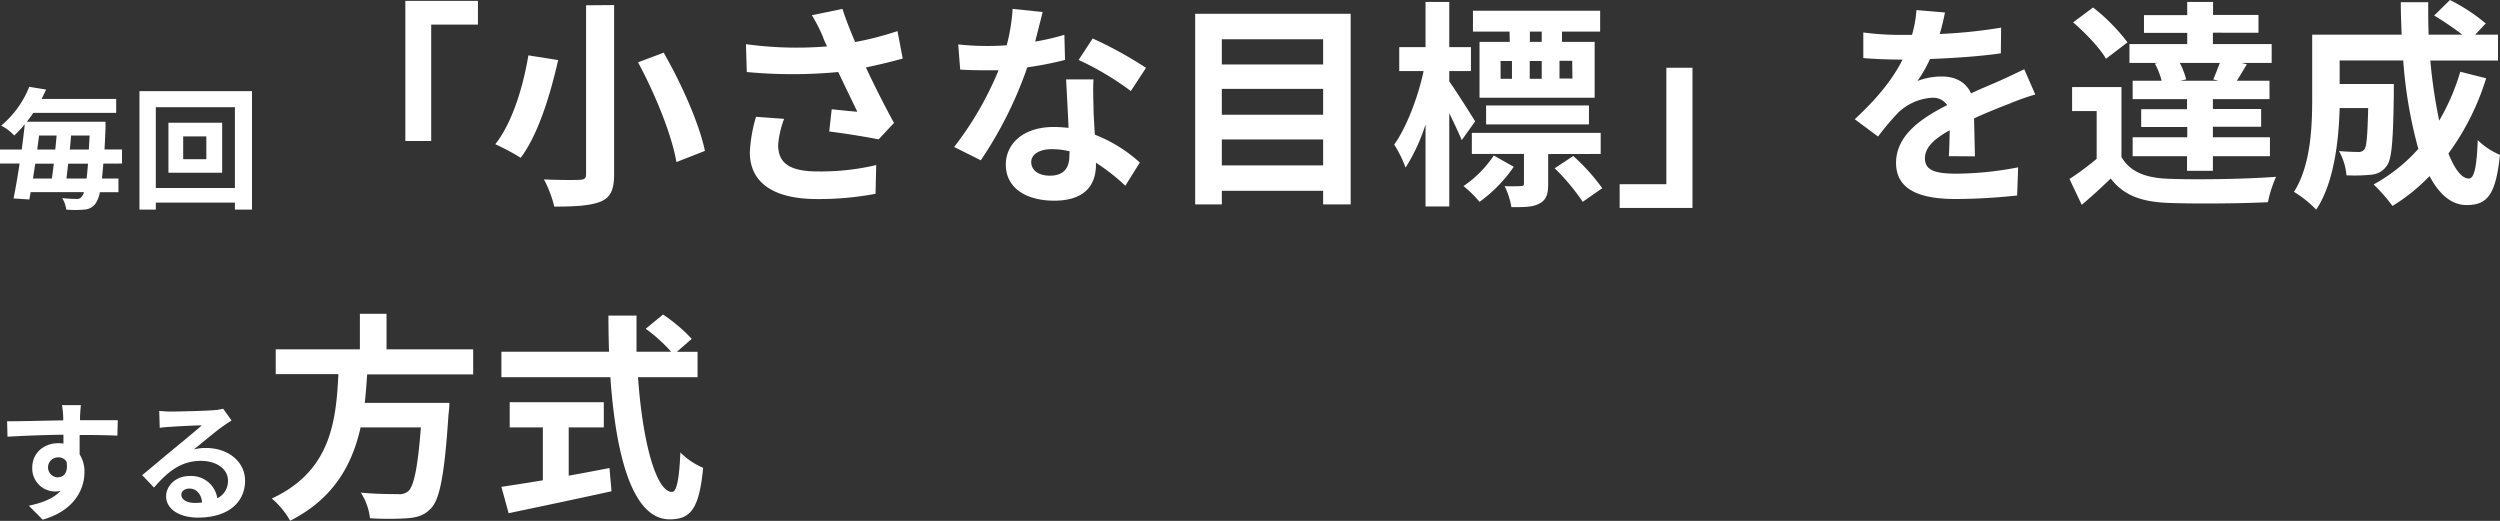 <svg xmlns="http://www.w3.org/2000/svg" width="562.68" height="117.23" viewBox="0 0 562.68 117.23"><rect x="0" y="0" width="562.68" height="117.23" fill="#333333" stroke="none"/><defs><style>.cls-1{fill:#fff;}</style></defs><title>method_t2</title><g id="レイヤー_2" data-name="レイヤー 2"><g id="レイヤー_1-2" data-name="レイヤー 1"><path class="cls-1" d="M23.25,36.83c-.09,1.28-.21,2.4-.3,3.35h3.71v3.08H22.48a7,7,0,0,1-.95,2.52A3.34,3.34,0,0,1,19,47.17a22.56,22.56,0,0,1-4.09,0A6.47,6.47,0,0,0,14,44.59a32.16,32.16,0,0,0,3.29.18,1.2,1.2,0,0,0,1.12-.53,2.53,2.53,0,0,0,.48-1H6.9c-.09.59-.21,1.16-.3,1.66l-3.55-.24c.44-2.16.92-4.91,1.36-7.85H0V33.66H4.89c.26-1.95.5-3.88.68-5.68A26.55,26.55,0,0,1,3.2,30.5,10.6,10.6,0,0,0,.27,28.27a21.88,21.88,0,0,0,6.31-8.73l3.79.62c-.33.71-.66,1.42-1,2.1H26.15V25.4H7.49c-.44.68-.94,1.36-1.45,2H23.75s0,1.09,0,1.54c-.09,1.74-.14,3.28-.23,4.7h3.94v3.17Zm-15.31,0c-.18,1.16-.36,2.28-.51,3.35h4.24c.15-1,.3-2.16.44-3.35ZM8.8,30.5c-.15,1-.27,2.1-.42,3.16h4.06c.12-1.06.21-2.13.3-3.16Zm10.69,9.68c.12-.92.21-2,.32-3.35H15.34c-.12,1.19-.26,2.31-.38,3.35Zm.5-6.52c.06-1,.12-2,.18-3.16H16c-.09,1-.17,2.1-.29,3.16Z"/><path class="cls-1" d="M56.72,20.51V47.17H52.87V45.6H35.07v1.57H31.39V20.51Zm-3.85,21.8V24.13H35.07V42.31ZM50,27.62V38.88H37.91V27.62ZM46.44,30.7H41.23v5.13h5.21Z"/><path class="cls-1" d="M91.23.2h16.34V5.53H97.05V31.74H91.23Z"/><path class="cls-1" d="M125.63,13.52c-1.68,7.36-4.34,16.54-8.44,22a48.73,48.73,0,0,0-5.72-3.06c4-5,6.41-13.62,7.45-20ZM138.22,1.14V39.19c0,3.61-.84,5.24-3,6.17-2.32.94-5.68,1.14-10.47,1.14a26.07,26.07,0,0,0-2.32-6.12c3.21.15,6.87.15,8,.1s1.48-.35,1.48-1.29v-38Zm11.16,10.71c4,7,8,15.94,9.28,22.11l-6.42,2.52c-1-6-4.74-15.25-8.64-22.46Z"/><path class="cls-1" d="M203.18,13.18c-2.47.69-5.33,1.38-8.29,2,1.87,4,4.19,8.59,6.32,12.49l-3.46,3.7c-2.67-.54-7.5-1.33-11.11-1.77l.55-5c1.63.15,4.29.45,5.77.55-1.18-2.47-2.86-5.88-4.29-8.94a110.19,110.19,0,0,1-20.59,0l-.19-6.27a83.43,83.43,0,0,0,18.26.5c-.4-.79-.74-1.58-1-2.32a35.55,35.55,0,0,0-2.42-4.69L189.61,2c.83,2.57,1.77,4.89,2.86,7.46A70.89,70.89,0,0,0,202,7Zm-26.7,13.57a21.72,21.72,0,0,0-1.34,5.83c0,3.55,1.83,6,8.74,6a54.16,54.16,0,0,0,13.33-1.43l-.15,6.47a68.94,68.94,0,0,1-13.18,1.18c-9.82,0-15.11-3.7-15.11-10.51a33.18,33.18,0,0,1,1.39-8Z"/><path class="cls-1" d="M239.71,13.48a71.68,71.68,0,0,1-8.49,1.67,89.88,89.88,0,0,1-10.47,20.93l-6-3a74.51,74.51,0,0,0,10-17.27c-.84,0-1.68,0-2.52,0-2,0-4,0-6.12-.15L215.67,10a61.31,61.31,0,0,0,6.51.35c1.43,0,2.92-.05,4.4-.15A41.87,41.87,0,0,0,227.91,2l6.76.7c-.39,1.58-1,4-1.68,6.66a53.21,53.21,0,0,0,6.57-1.53Zm6.41,4.39c-.14,2.07-.05,4.1,0,6.27,0,1.38.15,3.75.3,6.17a32.57,32.57,0,0,1,10.12,6.27l-3.26,5.23a43.9,43.9,0,0,0-6.61-5.18v.44c0,4.54-2.47,8.1-9.43,8.1-6.07,0-10.86-2.72-10.86-8.1,0-4.79,4-8.49,10.81-8.49,1.13,0,2.27.1,3.31.2-.15-3.66-.4-8-.55-10.91Zm-5.38,16.19a17,17,0,0,0-4-.49c-2.81,0-4.64,1.18-4.64,2.91s1.53,3.06,4.2,3.06c3.31,0,4.39-1.93,4.39-4.54Zm13.78-13.57a65.68,65.68,0,0,0-11.75-7l3.16-4.83a88,88,0,0,1,12,6.61Z"/><path class="cls-1" d="M304,3.11V46H297.8V42.94H275V46H269V3.11ZM275,8.84v5.67H297.8V8.84ZM275,20v5.83H297.8V20ZM297.8,37.22V31.39H275v5.83Z"/><path class="cls-1" d="M329,31.54c-.64-1.53-1.73-3.85-2.81-6.07v21h-5.34V28a41.45,41.45,0,0,1-4.49,9.72,27.76,27.76,0,0,0-2.56-5.18c2.76-3.85,5.38-10.71,6.61-16.54h-5.48V10.61h5.92V.44h5.34V10.61h4.88V16h-4.88v2.32c1.38,1.93,5,7.6,5.82,9Zm11.7,6a31.8,31.8,0,0,1-7.7,7.89,24.8,24.8,0,0,0-3.61-3.55A25,25,0,0,0,336.21,35Zm7.75-2.87v6.72c0,2.32-.4,3.6-2,4.44s-3.5.79-6.27.79a17.74,17.74,0,0,0-1.53-4.74,30.58,30.58,0,0,0,3.61,0c.59,0,.74-.15.74-.59V34.65H331.27V29.91h29v4.74ZM339.76,7.11h-8.24V2.42h28.63V7.11h-8.59V9.43h7.35V22H333V9.43h6.81ZM334.48,28V23.74h23.15V28Zm3.26-10.27h2.56v-4h-2.56Zm6.56-4v4H347v-4ZM347,7.11h-2.67V9.43H347Zm7.1,28a45.1,45.1,0,0,1,6.52,7.25l-4.39,3.06a48.31,48.31,0,0,0-6.32-7.55Zm-.24-21.43H351v4h2.91Z"/><path class="cls-1" d="M380.93,46.8H364.54V41.46h10.51V15.25h5.88Z"/><path class="cls-1" d="M438.63,35.15c.1-1.44.15-3.71.2-5.83-3.61,2-5.58,3.9-5.58,6.32,0,2.71,2.32,3.45,7.11,3.45a74.74,74.74,0,0,0,13.87-1.43L454,44a133.81,133.81,0,0,1-13.82.79c-7.65,0-13.43-1.83-13.43-8.14s5.93-10.17,11.51-13A3.83,3.83,0,0,0,434.88,22a12.1,12.1,0,0,0-7.65,3.35,61.53,61.53,0,0,0-4.54,5.38l-5.24-3.9c5.14-4.74,8.59-9.08,10.76-13.42h-.59c-2,0-5.58-.1-8.24-.35V7.31a63.51,63.51,0,0,0,8.59.54h2.37a26.66,26.66,0,0,0,1-5.58l6.42.54c-.24,1.19-.59,2.87-1.18,4.84a113.58,113.58,0,0,0,13.82-1.43L450.33,12c-4.69.69-10.71,1.08-15.94,1.28a29.94,29.94,0,0,1-2.82,4.94,15.11,15.11,0,0,1,5.53-1c3,0,5.43,1.28,6.52,3.8,2.51-1.19,4.59-2,6.61-2.91s3.6-1.68,5.38-2.52l2.47,5.68a51.2,51.2,0,0,0-5.83,2.07c-2.17.84-4.93,1.92-7.94,3.31.05,2.71.15,6.31.19,8.54Z"/><path class="cls-1" d="M477.48,35.34c1.92,3.31,5.38,4.69,10.41,4.89,5.93.25,17.58.1,24.39-.44a26.94,26.94,0,0,0-1.83,5.72c-6.12.3-16.58.4-22.61.15C482,45.41,478,44,475.06,40.18c-2,1.93-4,3.8-6.52,5.92l-2.76-5.82a59.44,59.44,0,0,0,6.12-4.54V25h-5.53V19.6h11.11ZM474,13.23c-1.38-2.42-4.64-5.83-7.4-8.2l4.49-3.35a43,43,0,0,1,7.75,7.85Zm11.7.94h-6.42V9.92h13V7.4h-9.73v-4h9.73V.44h5.82V3.36h10.22v4H498.06V9.92h13.23v4.25h-6.81l1.23.29c-.84,1.39-1.58,2.67-2.27,3.71h7.36v4.14H498.06v2.22h10.86v4H498.06V30.9H510.9v4.25H498.06v3.3h-5.82v-3.3H480V30.9h12.29V28.58H481.92v-4h10.32V22.31H480V18.17h6.52A16.35,16.35,0,0,0,485,14.31Zm12.44,3.7c.49-1.09,1-2.47,1.48-3.7h-9a17.75,17.75,0,0,1,1.43,3.7l-1.33.3h8.59Z"/><path class="cls-1" d="M559.56,17.62a57,57,0,0,1-8.49,16.93c1.44,3.56,3,5.63,4.6,5.63,1.18,0,1.77-2.47,2-8.64a16,16,0,0,0,5,3.31c-.94,9.13-2.92,11.3-7.51,11.3-3.45,0-6.17-2.46-8.34-6.51a41.91,41.91,0,0,1-8.34,6.71,39,39,0,0,0-4.25-4.84,37.56,37.56,0,0,0,10.07-8,101.77,101.77,0,0,1-3.4-19.9H526.59v5.29h12.19s0,1.53,0,2.22c-.14,10.36-.44,14.76-1.58,16.19a4.6,4.6,0,0,1-3.4,2,38.38,38.38,0,0,1-5.68.15A13.31,13.31,0,0,0,526.44,34c1.78.15,3.46.2,4.25.2a1.61,1.61,0,0,0,1.48-.59c.49-.69.69-3.06.84-9.28h-6.42c-.2,7.2-1.23,16.83-5.28,22.85a25.78,25.78,0,0,0-5-4c3.76-5.92,4.1-14.51,4.1-20.93V7.8h20.14c-.1-2.42-.2-4.84-.2-7.31h6.17c0,2.47,0,4.89.1,7.31h7.56a63.85,63.85,0,0,0-6.32-4.3L551.42,0a41.1,41.1,0,0,1,8.05,5.28L557.1,7.8h5.13v5.82H547a115.53,115.53,0,0,0,2,13.53,49.55,49.55,0,0,0,4.74-11Z"/><path class="cls-1" d="M26.42,98.05c-1.78-.09-4.53-.15-8.5-.15,0,1.48,0,3.08,0,4.36a7.19,7.19,0,0,1,1.09,4c0,3.82-2.25,8.68-9.41,10.7l-3.11-3.14c3-.63,5.53-1.6,7.16-3.35a6.22,6.22,0,0,1-1.33.15,5.17,5.17,0,0,1-5.06-5.39c0-3.32,2.66-5.48,5.86-5.48a7.09,7.09,0,0,1,1.16.09l0-2c-4.45.06-9,.24-12.59.45L1.6,94.82c3.35,0,8.68-.15,12.62-.21a7.25,7.25,0,0,0,0-.88,19.53,19.53,0,0,0-.27-2.55h4.27c-.09.47-.18,2-.21,2.52,0,.23,0,.53,0,.88,3,0,7,0,8.5,0Zm-13.36,9.36c1.22,0,2.31-.92,1.93-3.47a2.1,2.1,0,0,0-1.93-1,2.25,2.25,0,1,0,0,4.5Z"/><path class="cls-1" d="M52.12,94.64c-.71.45-1.39.89-2,1.34-1.57,1.09-4.65,3.7-6.48,5.18a9.67,9.67,0,0,1,2.75-.33c5,0,8.77,3.11,8.77,7.38,0,4.62-3.53,8.29-10.61,8.29-4.08,0-7.16-1.86-7.16-4.8,0-2.37,2.16-4.56,5.27-4.56a5.91,5.91,0,0,1,6.25,5,4.28,4.28,0,0,0,2.4-4c0-2.64-2.67-4.41-6.08-4.41-4.5,0-7.43,2.4-10.57,6L32,106.94c2.07-1.69,5.59-4.68,7.34-6.11S44,97,45.43,95.74c-1.51,0-5.54.21-7.08.33a19.36,19.36,0,0,0-2.4.23l-.11-3.82a26.35,26.35,0,0,0,2.66.15c1.54,0,7.82-.15,9.48-.3A13.37,13.37,0,0,0,50.23,92ZM45.49,113.1c-.18-1.9-1.27-3.14-2.87-3.14-1.1,0-1.81.65-1.81,1.39,0,1.09,1.25,1.84,3,1.84A15.16,15.16,0,0,0,45.49,113.1Z"/><path class="cls-1" d="M82.64,84.26c-.15,2.12-.3,4.29-.54,6.42h19.05a23.63,23.63,0,0,1-.2,2.56c-.89,13.43-1.92,19-3.9,21.13-1.48,1.58-3,2.07-5.33,2.27a66.72,66.72,0,0,1-8.44,0,13.68,13.68,0,0,0-2.07-5.77c3.4.34,6.86.34,8.29.34a3.17,3.17,0,0,0,2.37-.64c1.28-1.09,2.17-5.38,2.86-14.37H81.16c-1.88,8.35-6,16-15.85,21a18.67,18.67,0,0,0-4.14-5c13.33-6.17,14.46-17.43,15-28H62.06V78.63H81v-8H87v8h19.5v5.63Z"/><path class="cls-1" d="M143.6,84.9c1,14.41,4.05,25.82,7.65,25.82,1,0,1.63-2.62,1.88-8.89a15.82,15.82,0,0,0,5.13,3.46c-.89,9.33-2.86,11.6-7.55,11.6-8.44,0-12.14-14.61-13.33-32H112.85V79.17h24.23c-.09-2.66-.14-5.43-.14-8.14h6.32c0,2.71,0,5.48,0,8.14h7.8A35.29,35.29,0,0,0,145.33,74l3.9-3.21a36.7,36.7,0,0,1,6.46,5.48l-3.35,2.91H157V84.9ZM128,107.06c3-.54,6.17-1.13,9.18-1.72l.45,5.23c-8.1,1.78-16.79,3.6-23.15,4.94l-1.63-5.93c2.52-.39,5.77-.89,9.33-1.48V96.2h-7.46V90.53H135.9V96.2H128Z"/></g></g></svg>